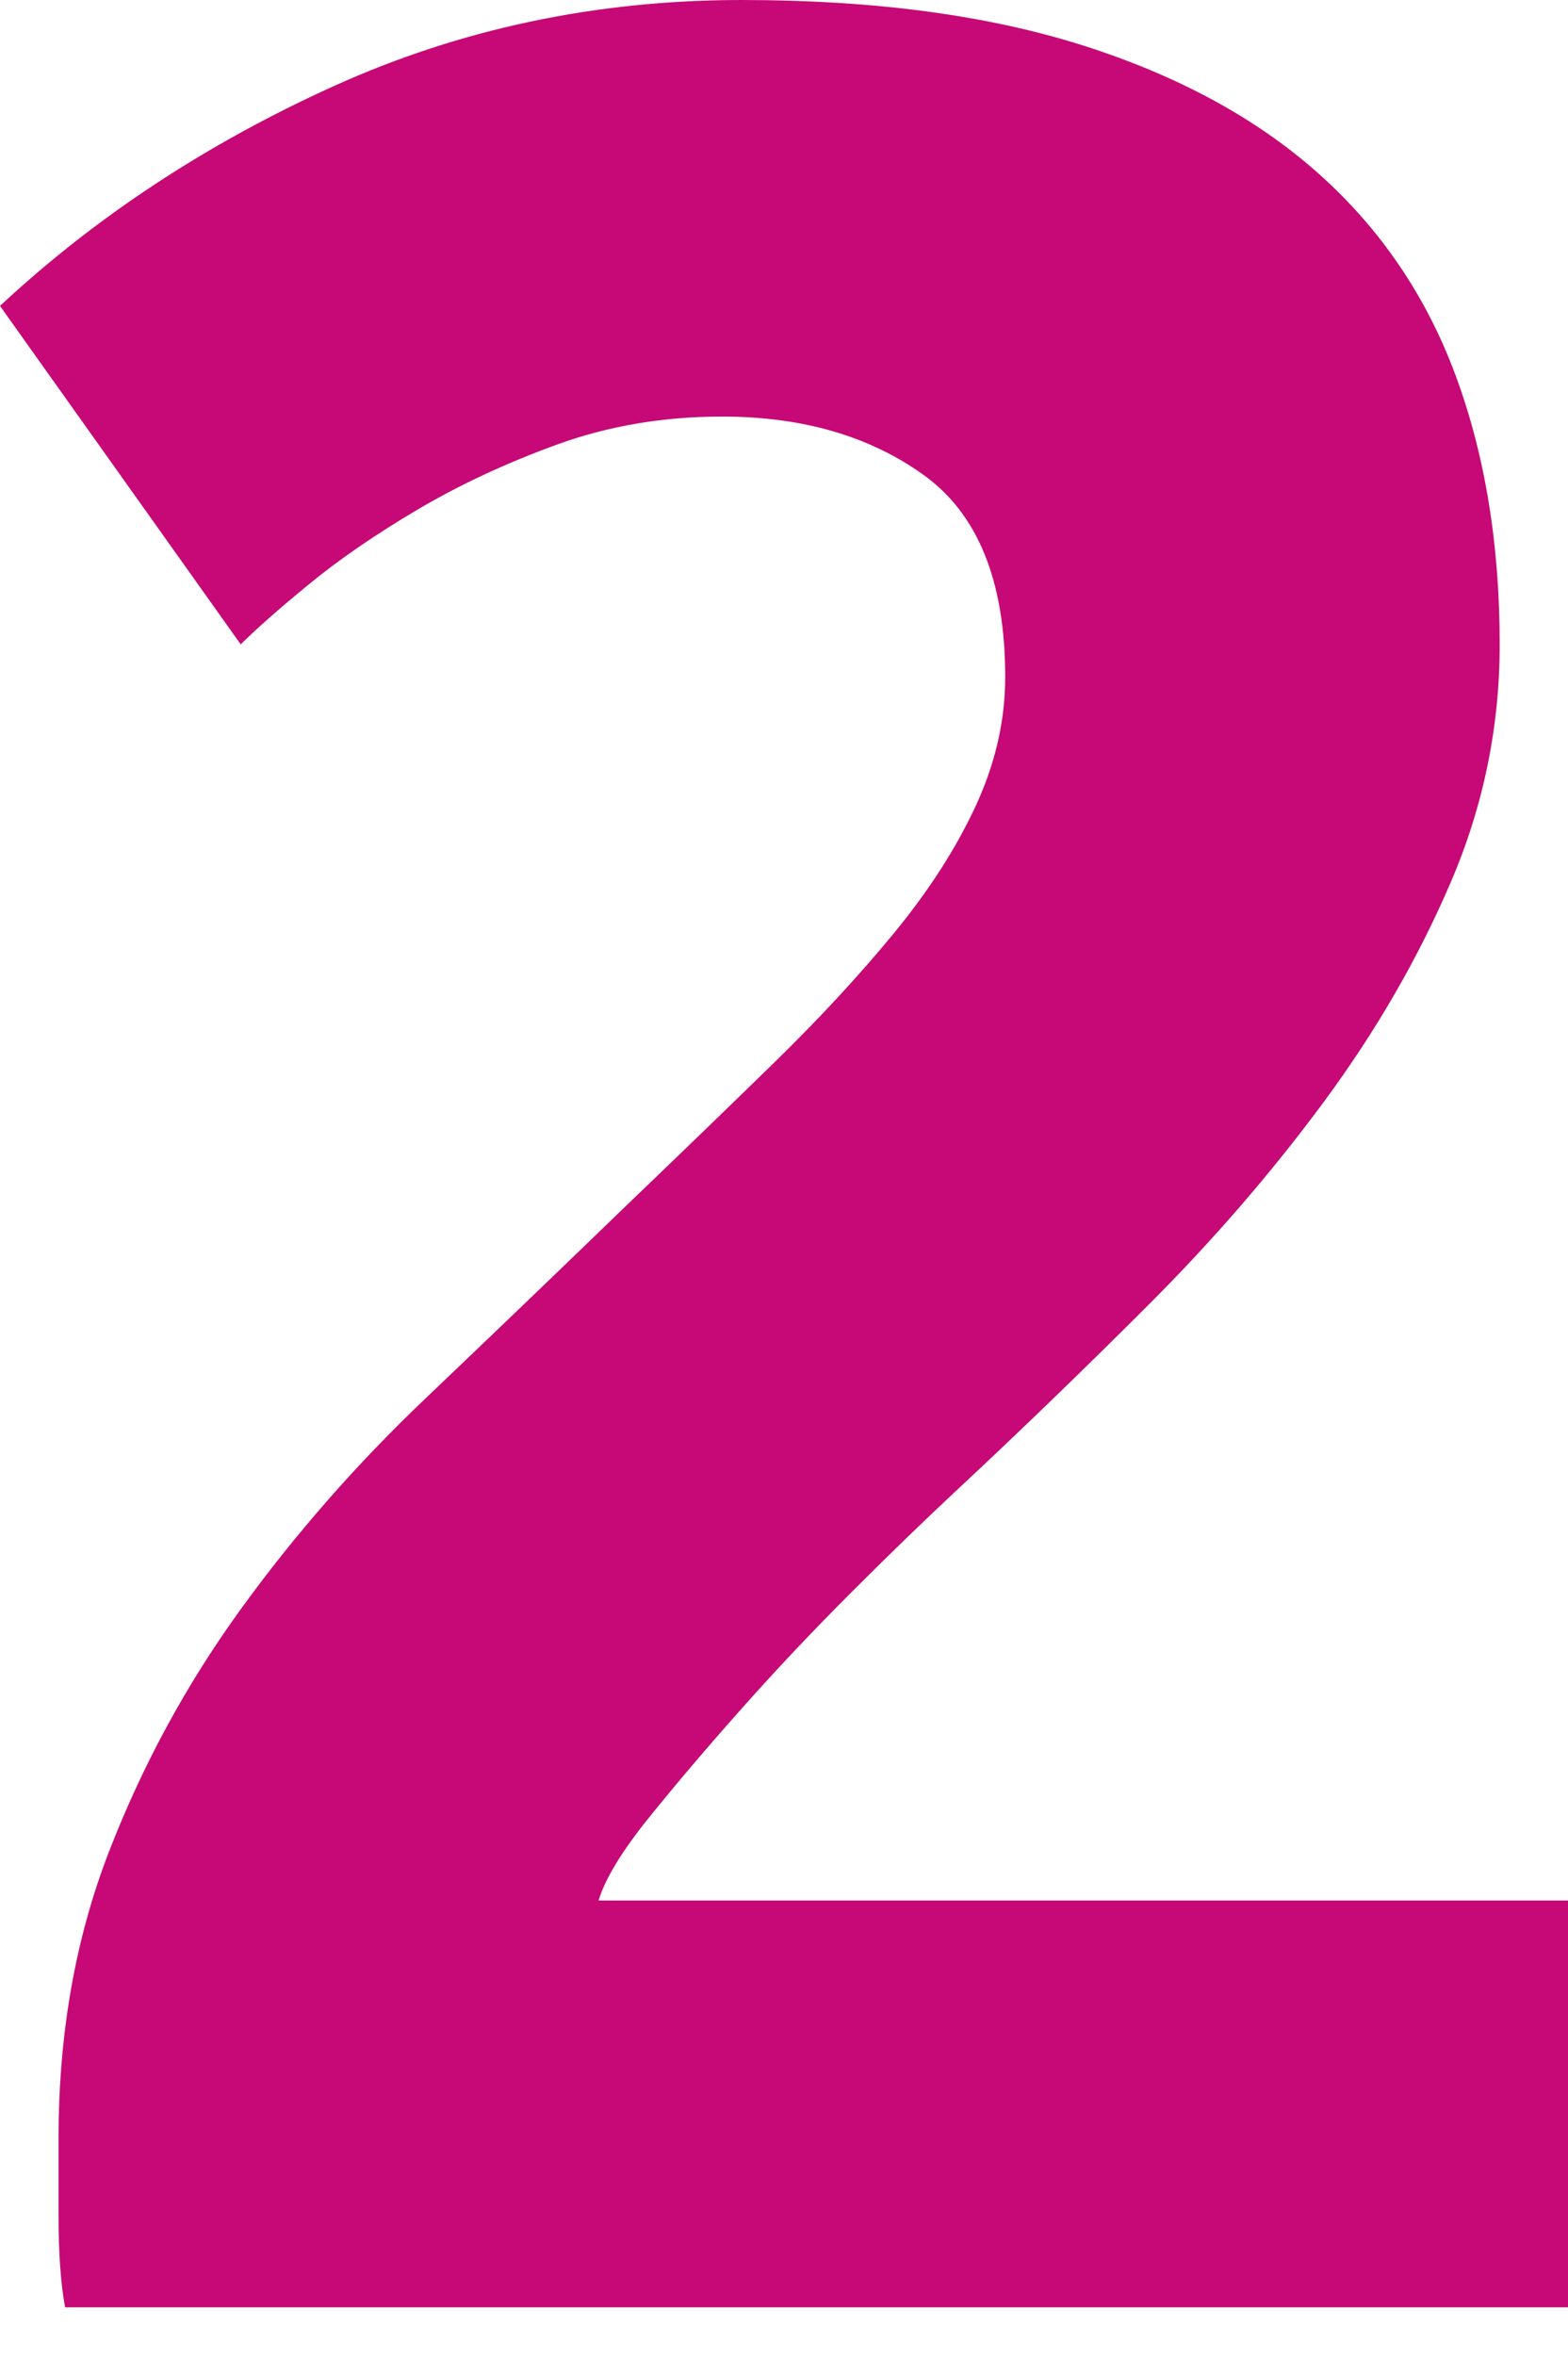 <?xml version="1.0" encoding="utf-8"?>
<!-- Generator: Adobe Illustrator 16.0.4, SVG Export Plug-In . SVG Version: 6.00 Build 0)  -->
<!DOCTYPE svg PUBLIC "-//W3C//DTD SVG 1.1//EN" "http://www.w3.org/Graphics/SVG/1.1/DTD/svg11.dtd">
<svg version="1.1" id="Layer_1" xmlns="http://www.w3.org/2000/svg" xmlns:xlink="http://www.w3.org/1999/xlink" x="0px" y="0px"
	 width="105.053px" height="157.798px" viewBox="0 0 105.053 157.798" enable-background="new 0 0 105.053 157.798"
	 xml:space="preserve">
<rect fill="none" width="104.727" height="157.798"/>
<g>
	<path fill="#C60976" d="M100.477,43.155c0,5.524-1.09,10.826-3.27,15.911c-2.18,5.087-5.013,9.992-8.5,14.711
		c-3.487,4.724-7.41,9.264-11.77,13.622c-4.359,4.359-8.646,8.501-12.859,12.424c-2.18,2.036-4.543,4.325-7.083,6.865
		c-2.544,2.544-4.979,5.122-7.301,7.737c-2.326,2.615-4.396,5.051-6.212,7.302c-1.818,2.254-2.942,4.106-3.378,5.558h64.949v27.244
		H4.359c-0.293-1.598-0.436-3.63-0.436-6.103c0-2.469,0-4.213,0-5.231c0-6.974,1.124-13.366,3.378-19.18
		c2.251-5.81,5.193-11.225,8.827-16.237c3.63-5.013,7.737-9.699,12.314-14.058c4.577-4.359,9.117-8.719,13.622-13.077
		c3.487-3.341,6.756-6.502,9.808-9.481c3.052-2.977,5.738-5.885,8.064-8.718c2.323-2.833,4.141-5.667,5.449-8.5
		s1.962-5.701,1.962-8.609c0-6.393-1.819-10.898-5.449-13.513c-3.633-2.616-8.139-3.923-13.513-3.923
		c-3.923,0-7.595,0.62-11.007,1.853c-3.416,1.236-6.539,2.69-9.372,4.359c-2.833,1.672-5.268,3.344-7.301,5.013
		c-2.037,1.672-3.562,3.018-4.577,4.032L0,20.488c6.392-5.957,13.84-10.86,22.34-14.712C30.84,1.928,39.957,0,49.693,0
		c8.861,0,16.489,1.018,22.885,3.051c6.393,2.037,11.66,4.904,15.802,8.609s7.192,8.21,9.154,13.513
		C99.496,30.479,100.477,36.473,100.477,43.155z"/>
</g>
</svg>
